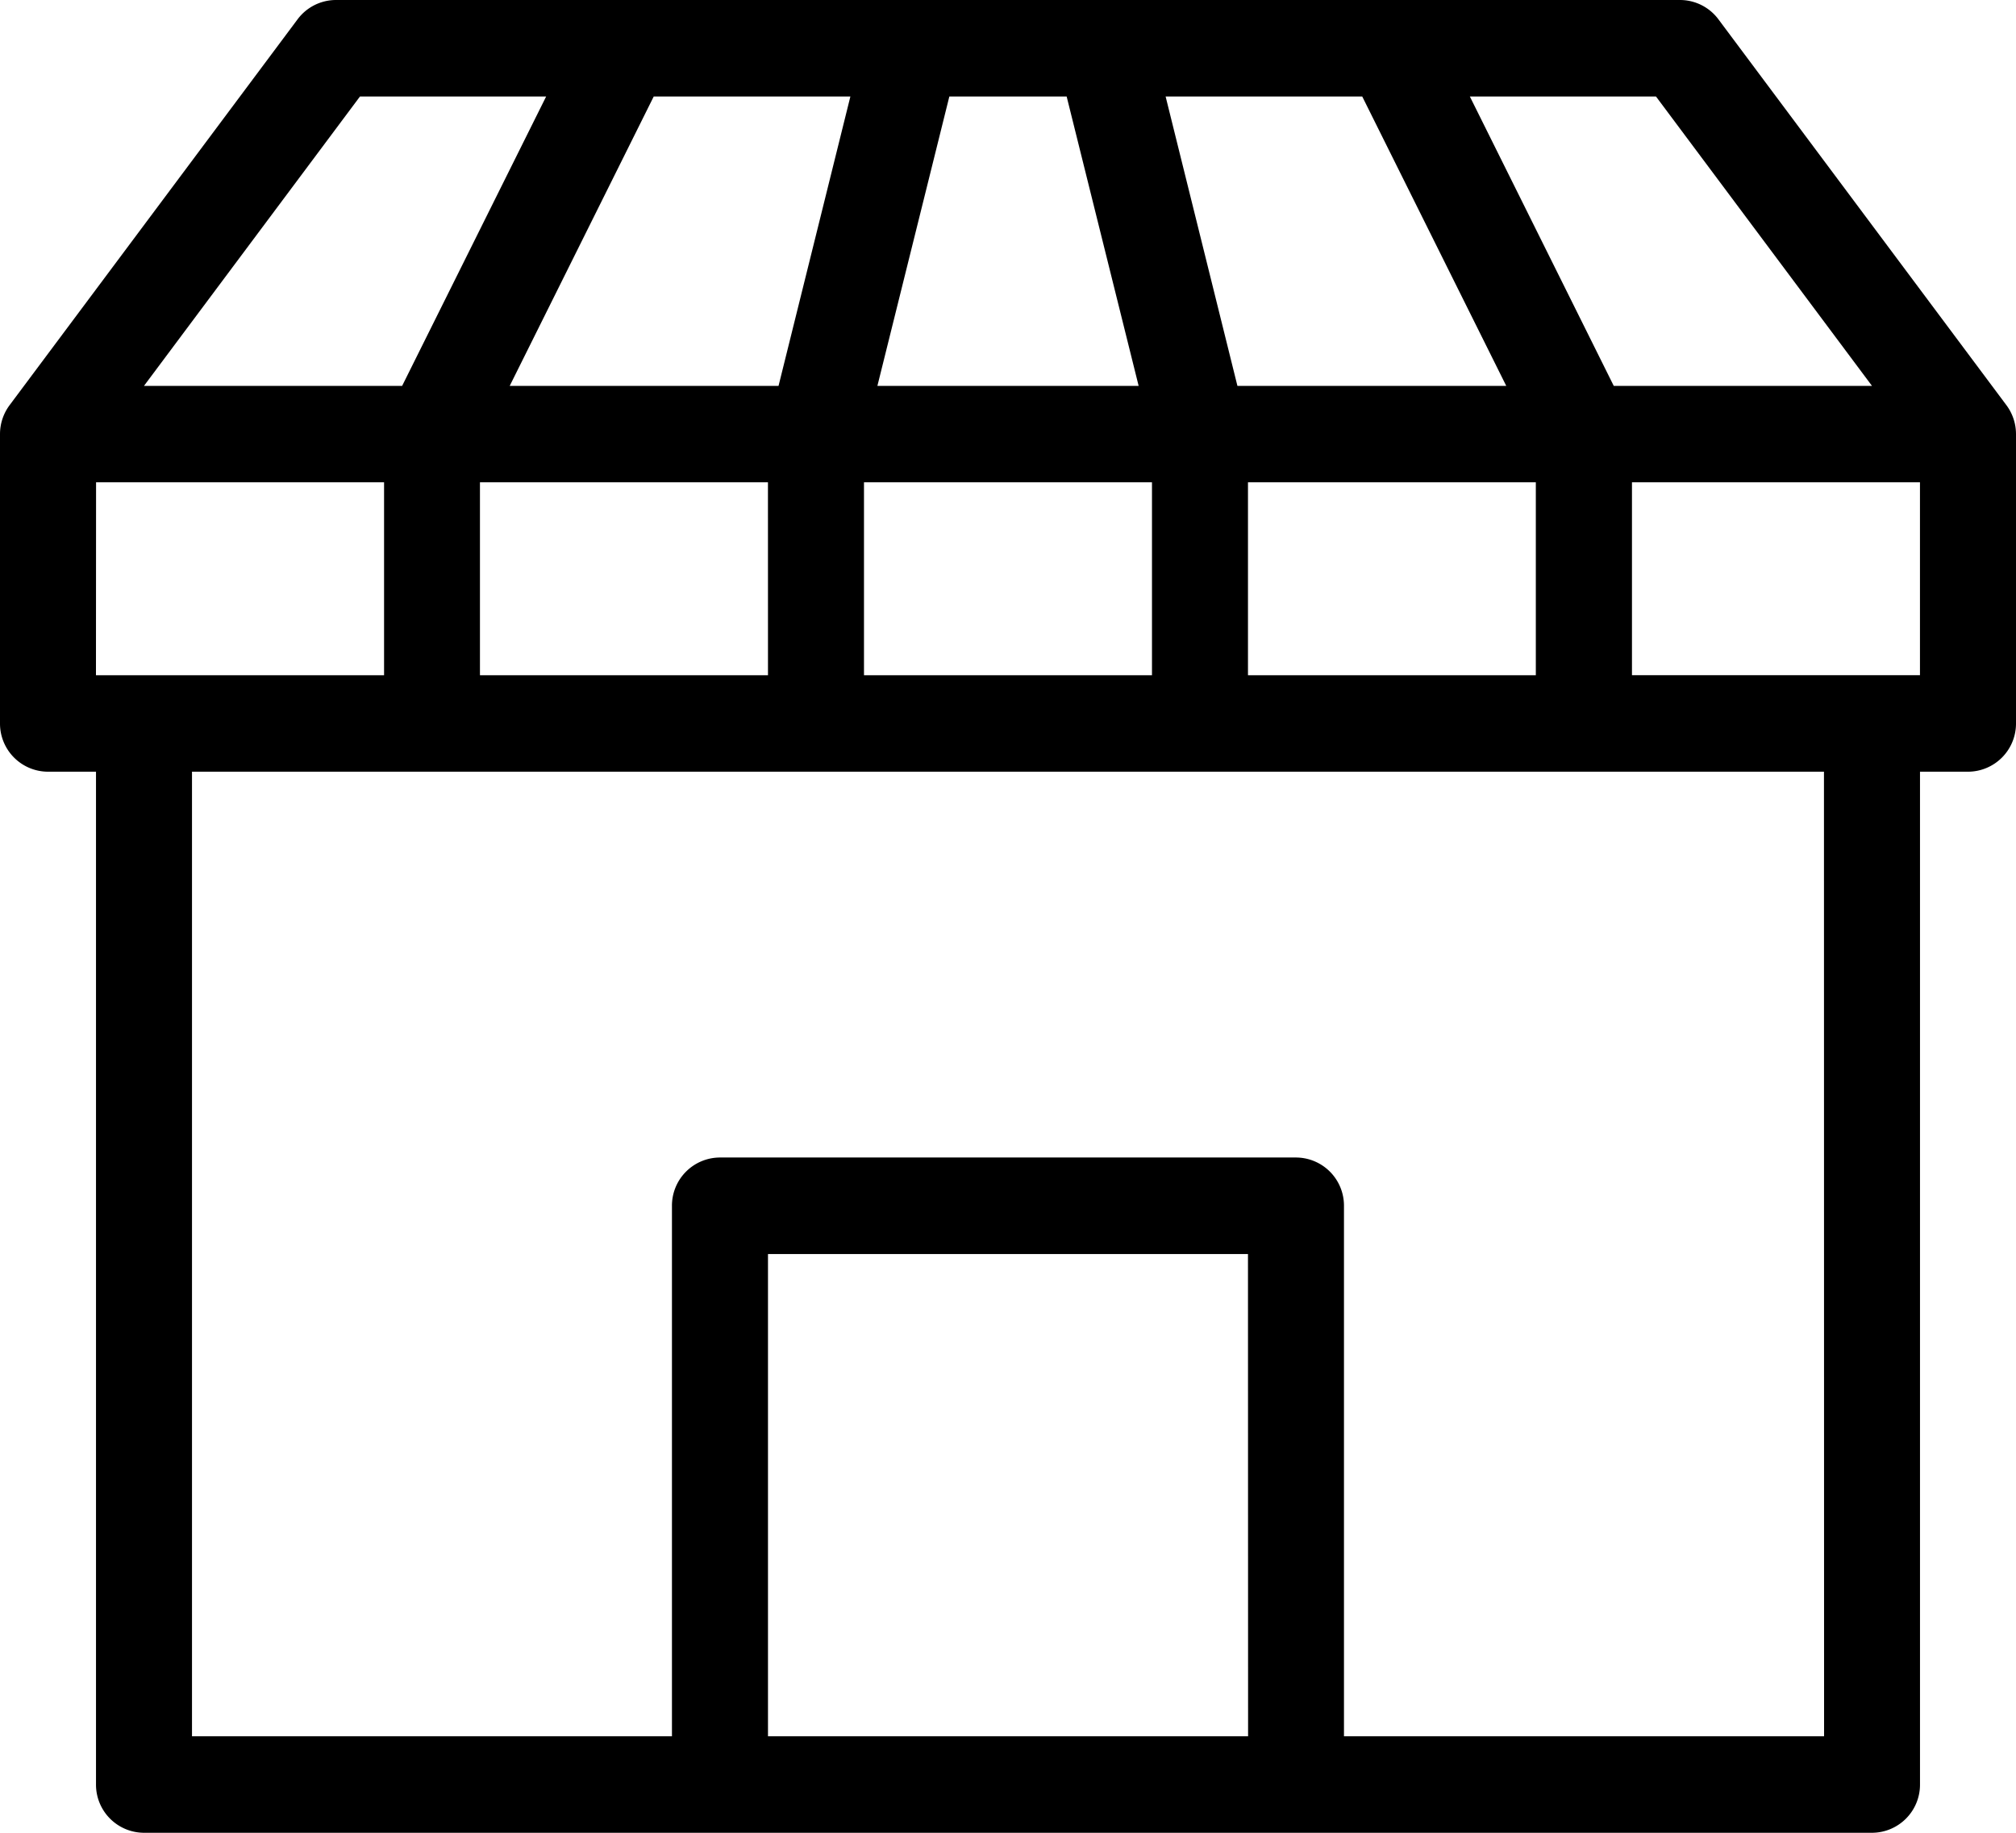 <svg id="Vector_Smart_Object" data-name="Vector Smart Object" xmlns="http://www.w3.org/2000/svg" xmlns:xlink="http://www.w3.org/1999/xlink" width="55" height="50" viewBox="0 0 55 50">
  <defs>
    <clipPath id="clip-path">
      <rect id="Rectangle_1" data-name="Rectangle 1" width="55" height="50" fill="none"/>
    </clipPath>
  </defs>
  <g id="Group_4" data-name="Group 4">
    <g id="Group_3" data-name="Group 3" clip-path="url(#clip-path)">
      <path id="Path_3" data-name="Path 3" d="M54.738,11.053,46.881.526A1.308,1.308,0,0,0,45.833,0H9.167A1.308,1.308,0,0,0,8.119.526L.262,11.053A1.322,1.322,0,0,0,0,11.842v7.895a1.313,1.313,0,0,0,1.31,1.316H2.619V48.684A1.313,1.313,0,0,0,3.929,50H51.071a1.313,1.313,0,0,0,1.31-1.316V21.053H53.69A1.313,1.313,0,0,0,55,19.737V11.842a1.322,1.322,0,0,0-.262-.789Zm-9.56-8.421,5.893,7.895H44.026L40.1,2.632Zm-8.014,0,3.929,7.895H33.759L31.8,2.632ZM41.9,18.421H34.047V13.158H41.9ZM25.9,2.632h3.2l1.964,7.895H23.937ZM23.571,13.158h7.857v5.263H23.571ZM23.2,2.632,21.24,10.527H13.906l3.929-7.895ZM20.952,18.421H13.094V13.158h7.857ZM9.821,2.632H14.9l-3.929,7.895H3.928Zm-7.2,10.526h7.857v5.263H2.618Zm31.429,34.21H20.952V34.211H34.047Zm15.714,0H36.666V32.894a1.313,1.313,0,0,0-1.31-1.316H19.642a1.313,1.313,0,0,0-1.31,1.316V47.368H5.238V21.052H49.761ZM52.38,18.42H44.523V13.157H52.38Z"/>
    </g>
  </g>
</svg>
